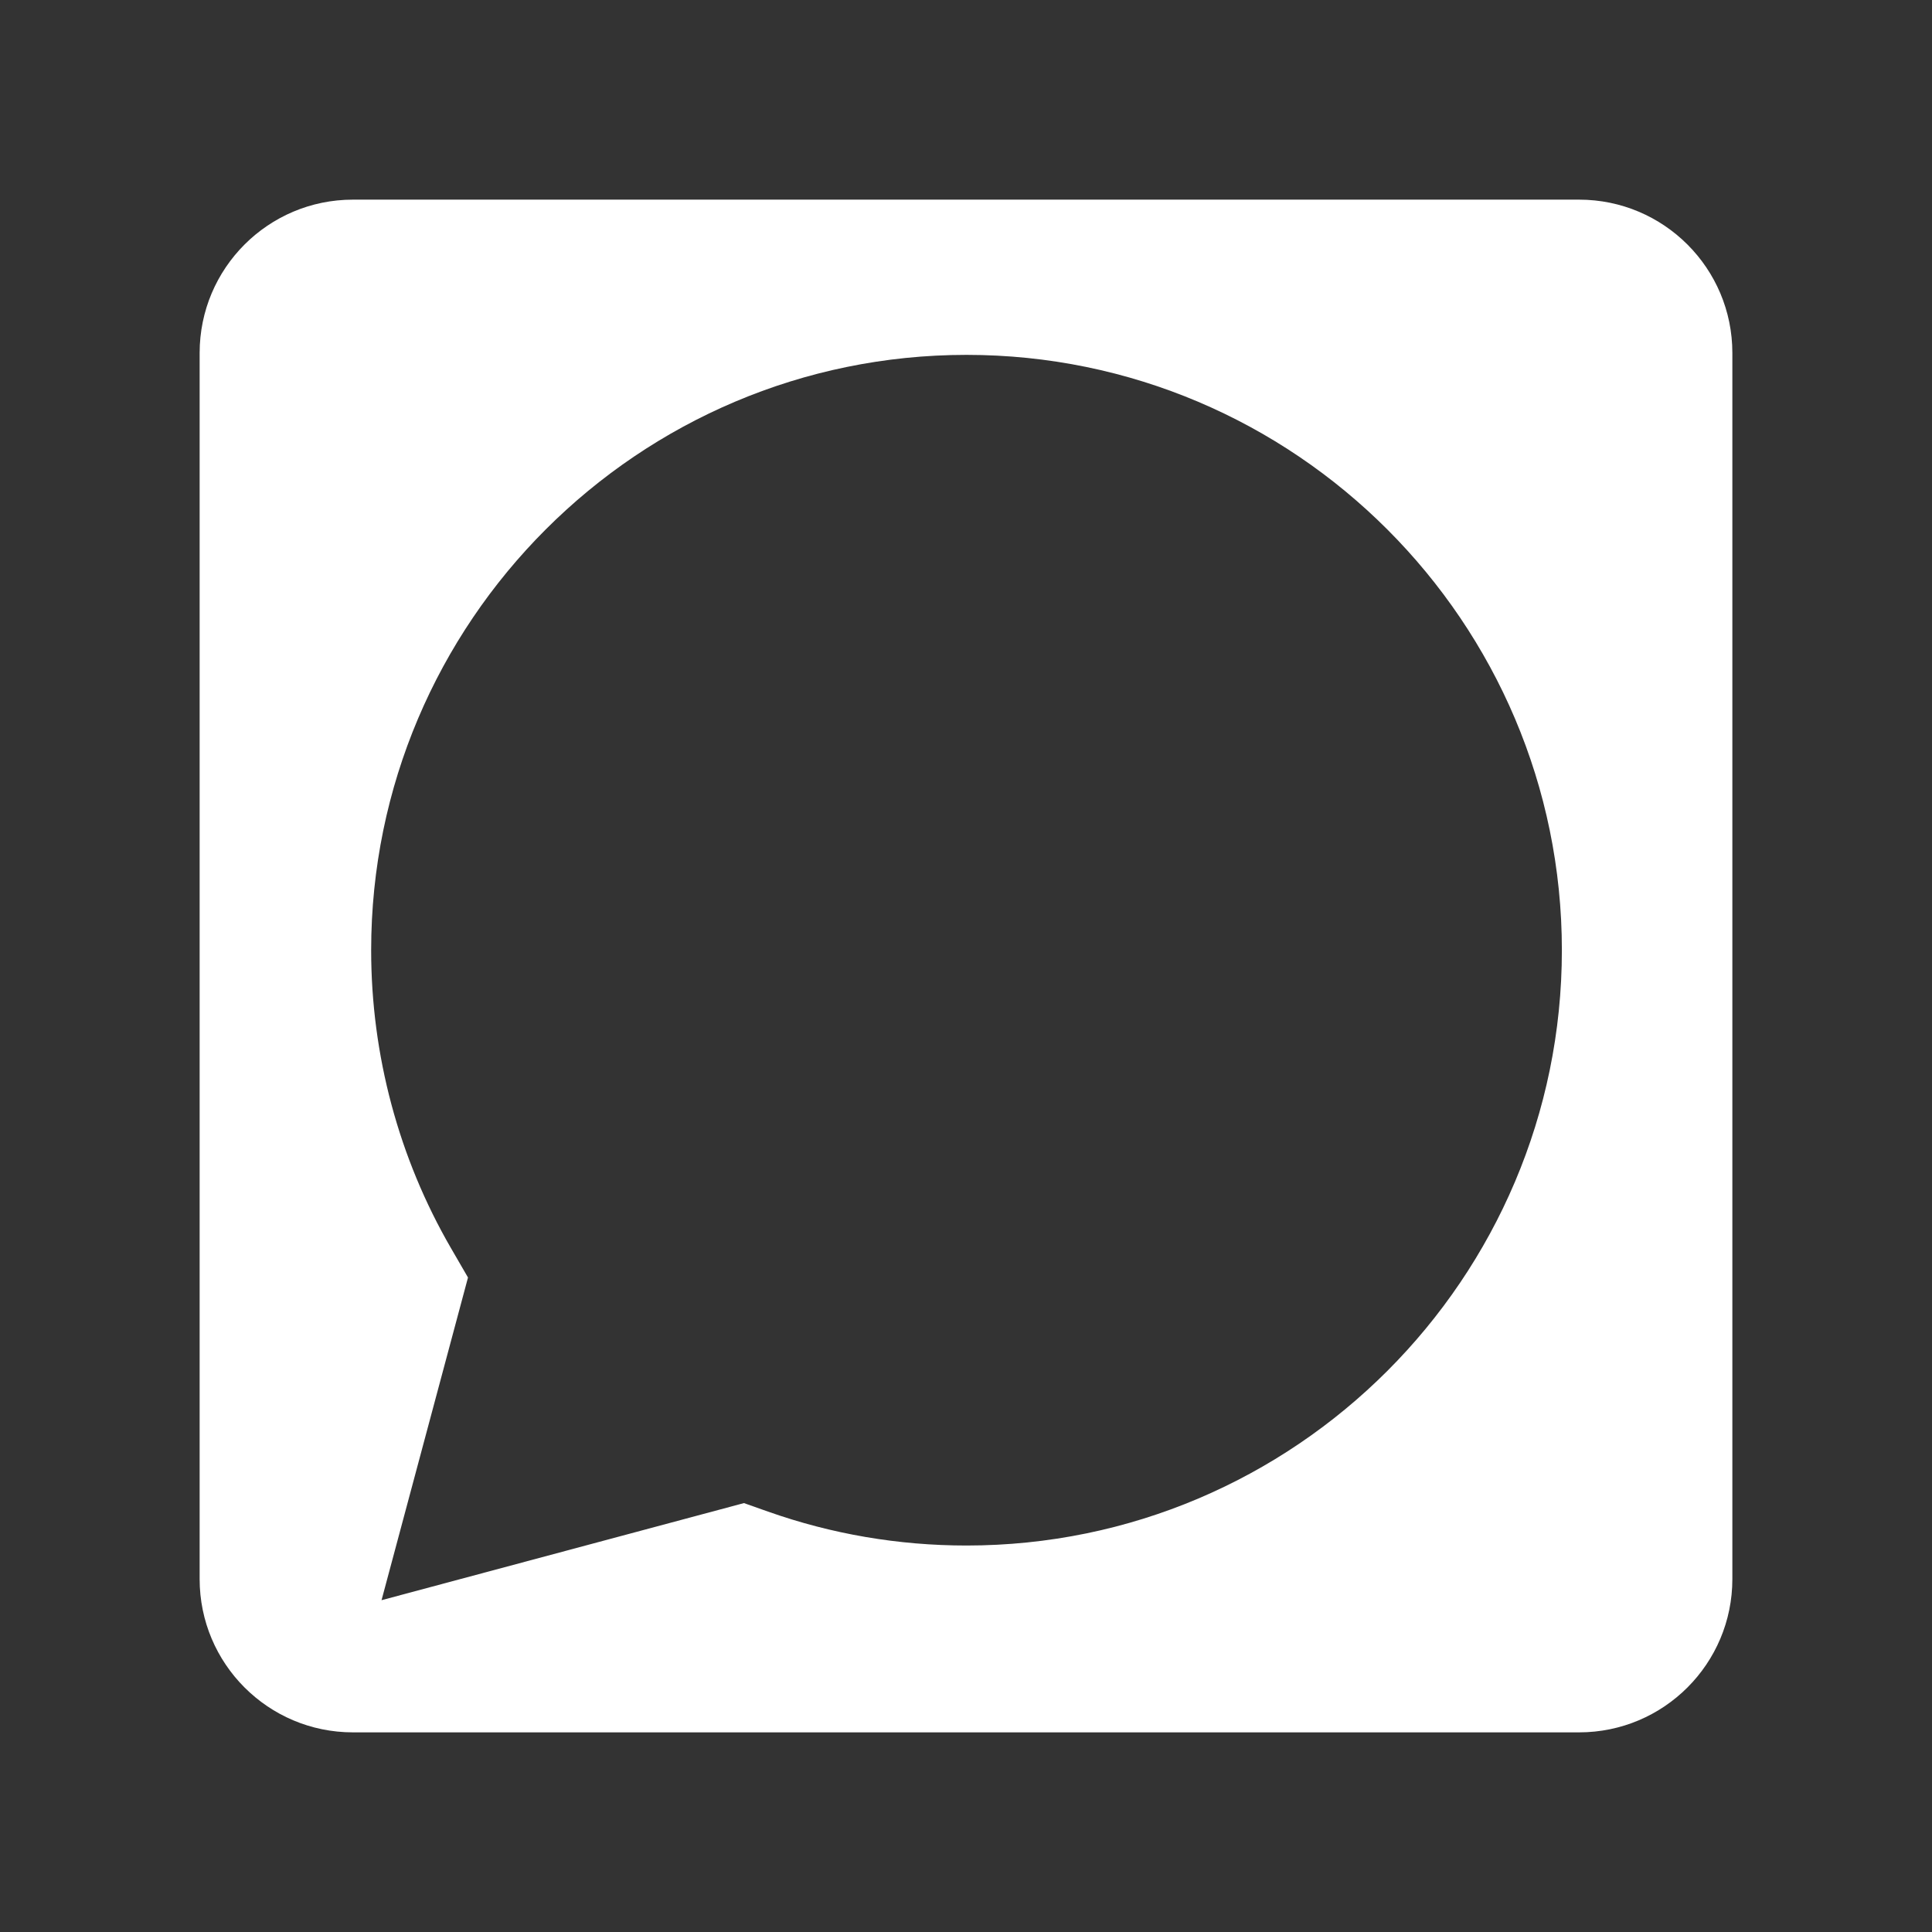 <svg height="300" viewBox="0 0 300 300" width="300" xmlns="http://www.w3.org/2000/svg"><rect x="0" y="0" width="300" height="300" fill="#333333" stroke="none"/><path d="m54.801 269c-13.144 0-23.801-10.656-23.801-23.801v-190.398c0-13.144 10.656-23.801 23.801-23.801h190.398c13.144 0 23.801 10.656 23.801 23.801v190.398c0 13.144-10.656 23.801-23.801 23.801zm4.443-20.523c21.562-5.777 56.277-15.078 56.277-15.078l3.729 1.318c9.888 3.496 20.261 5.27 30.83 5.27 50.976 0 92.447-41.47 92.447-92.443 0-50.973-41.472-92.441-92.447-92.441-50.975 0-92.447 41.469-92.447 92.441 0 16.266 4.282 32.26 12.385 46.25l2.652 4.578s-8.165 30.472-13.426 50.105z" fill="#fff"/></svg>